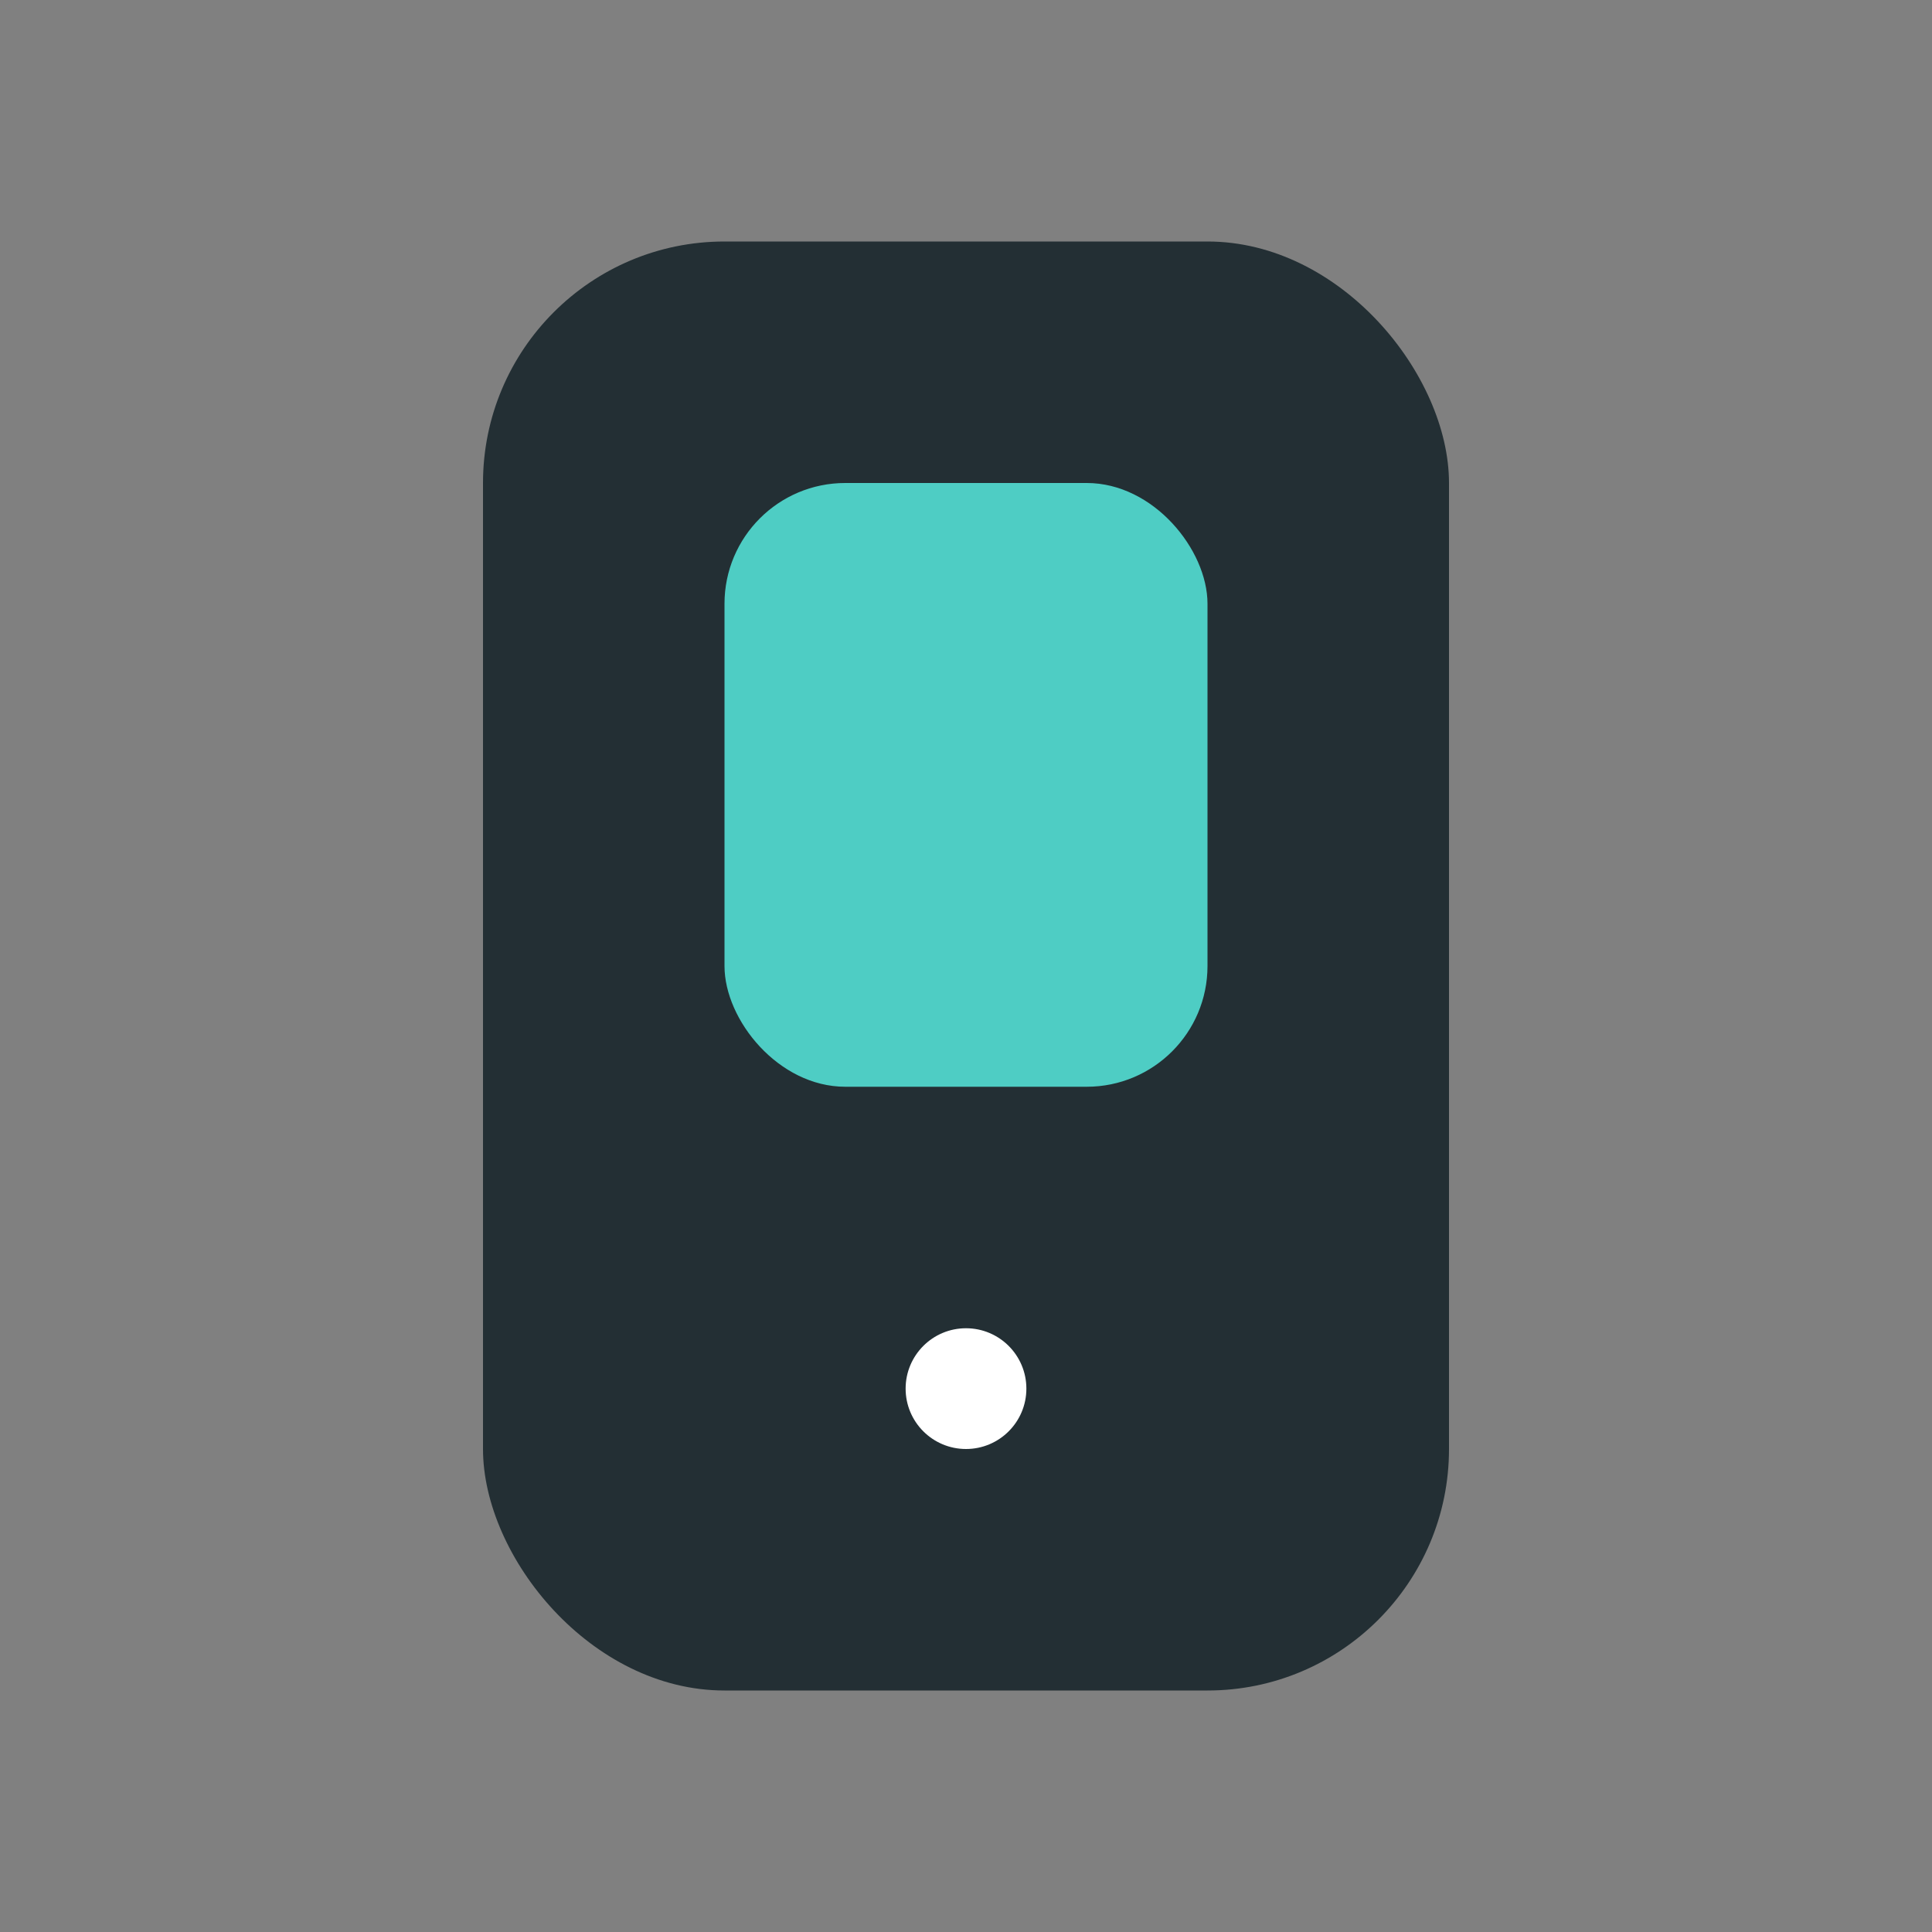 <?xml version="1.0" encoding="UTF-8"?>
<svg xmlns="http://www.w3.org/2000/svg" viewBox="0 0 32 32" width="32" height="32"><rect x="0" y="0" width="32" height="32" fill="#808080" stroke="none"/><rect x="8" y="4" width="16" height="24" rx="4" fill="#232F34"/><rect x="12" y="8" width="8" height="10" rx="2" fill="#4ECDC4"/><circle cx="16" cy="23" r="1" fill="#FFF"/></svg>